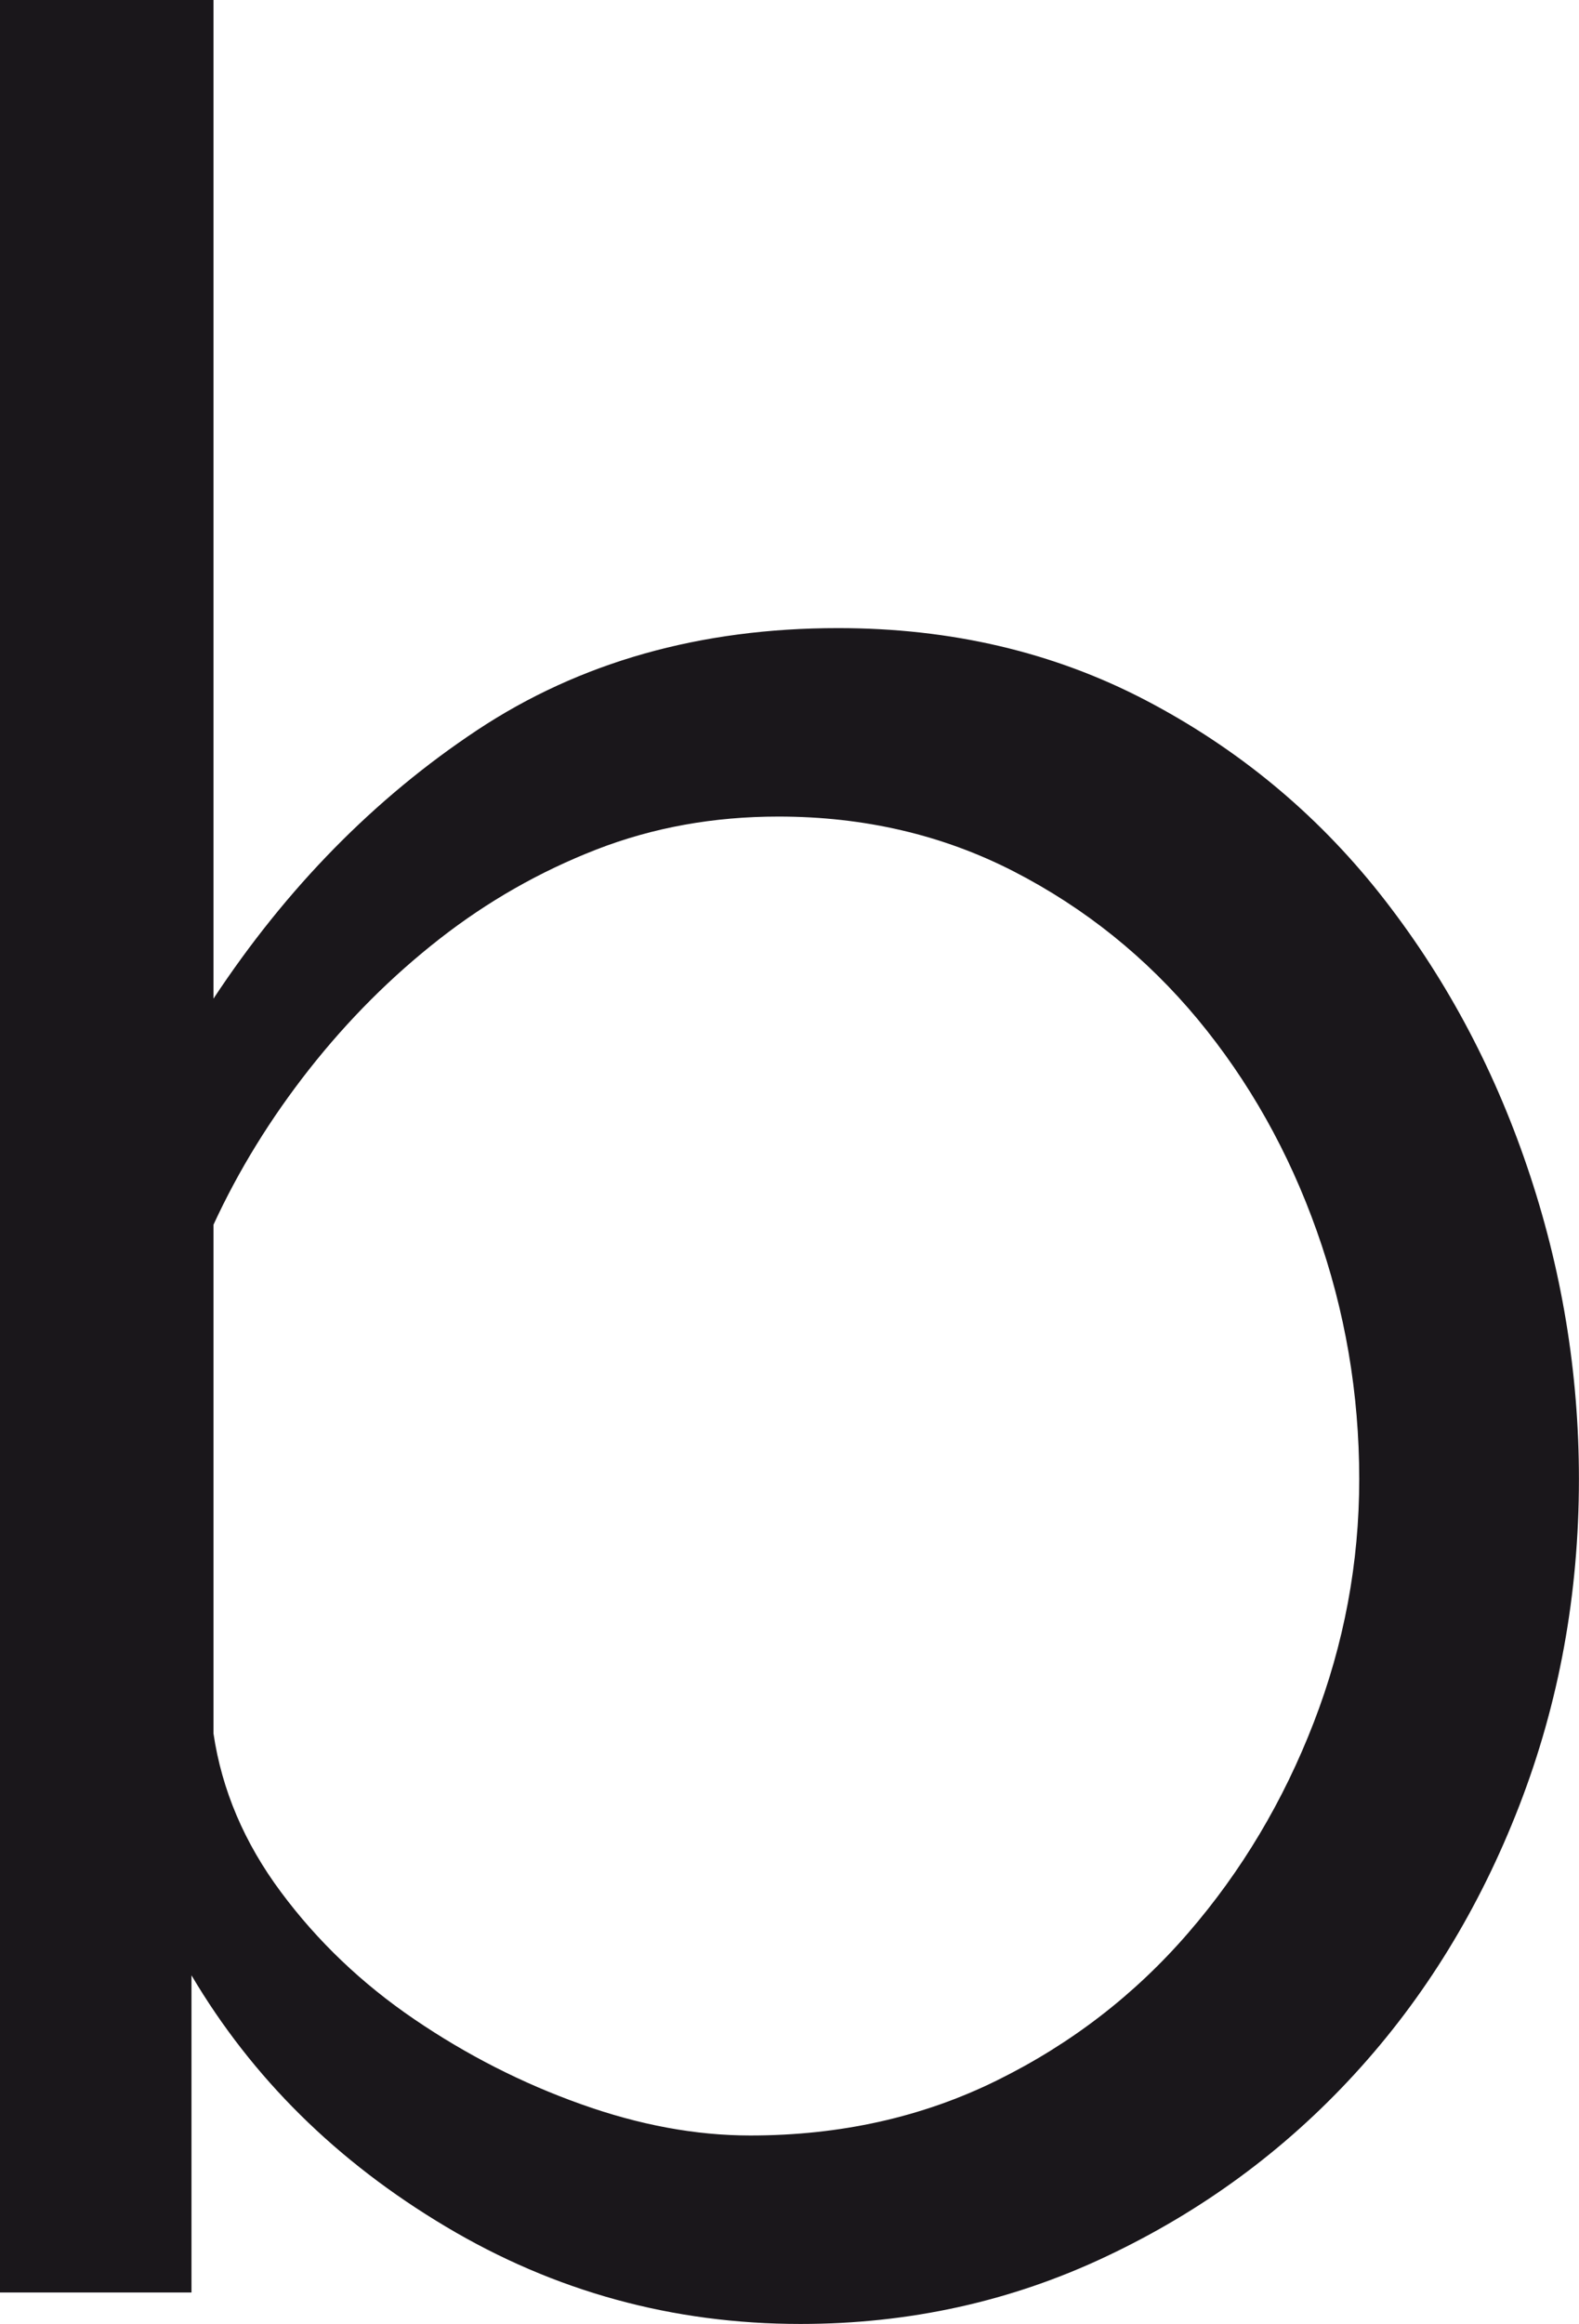 <?xml version="1.0" encoding="utf-8"?>
<!-- Generator: Adobe Illustrator 15.0.0, SVG Export Plug-In . SVG Version: 6.00 Build 0)  -->
<!DOCTYPE svg PUBLIC "-//W3C//DTD SVG 1.1//EN" "http://www.w3.org/Graphics/SVG/1.1/DTD/svg11.dtd">
<svg version="1.1" id="Ebene_1" xmlns="http://www.w3.org/2000/svg" xmlns:xlink="http://www.w3.org/1999/xlink" x="0px" y="0px"
	 width="21.332px" height="31.383px" viewBox="0 0 21.332 31.383" enable-background="new 0 0 21.332 31.383" xml:space="preserve">
<g>
	<path fill="#1A171B" d="M10.814,31.383c-1.725,0-3.323-0.438-4.792-1.315c-1.47-0.876-2.615-2.007-3.435-3.393v4.283H0V0h2.884
		v13.486c0.989-1.498,2.177-2.707,3.562-3.626c1.385-0.918,3.011-1.378,4.877-1.378c1.527,0,2.912,0.325,4.156,0.975
		c1.244,0.651,2.296,1.521,3.159,2.608c0.862,1.089,1.527,2.318,1.993,3.689c0.467,1.372,0.7,2.778,0.7,4.22
		c0,1.555-0.269,3.025-0.806,4.411s-1.279,2.594-2.227,3.626c-0.947,1.032-2.064,1.852-3.35,2.459
		C13.663,31.079,12.284,31.383,10.814,31.383z M10.136,28.838c1.215,0,2.325-0.247,3.329-0.742c1.003-0.494,1.866-1.159,2.587-1.993
		c0.721-0.833,1.286-1.781,1.696-2.841c0.41-1.06,0.615-2.155,0.615-3.287c0-1.159-0.191-2.275-0.573-3.35
		c-0.381-1.074-0.919-2.028-1.611-2.863c-0.693-0.833-1.52-1.498-2.481-1.993c-0.961-0.494-2.022-0.742-3.181-0.742
		c-0.877,0-1.696,0.148-2.46,0.445c-0.763,0.297-1.47,0.7-2.12,1.208c-0.651,0.509-1.237,1.096-1.76,1.76
		c-0.523,0.665-0.954,1.364-1.293,2.099v6.87c0.113,0.763,0.417,1.478,0.912,2.142c0.494,0.665,1.095,1.237,1.802,1.718
		c0.707,0.481,1.456,0.863,2.248,1.145C8.637,28.697,9.4,28.838,10.136,28.838z"/>
</g>
</svg>
